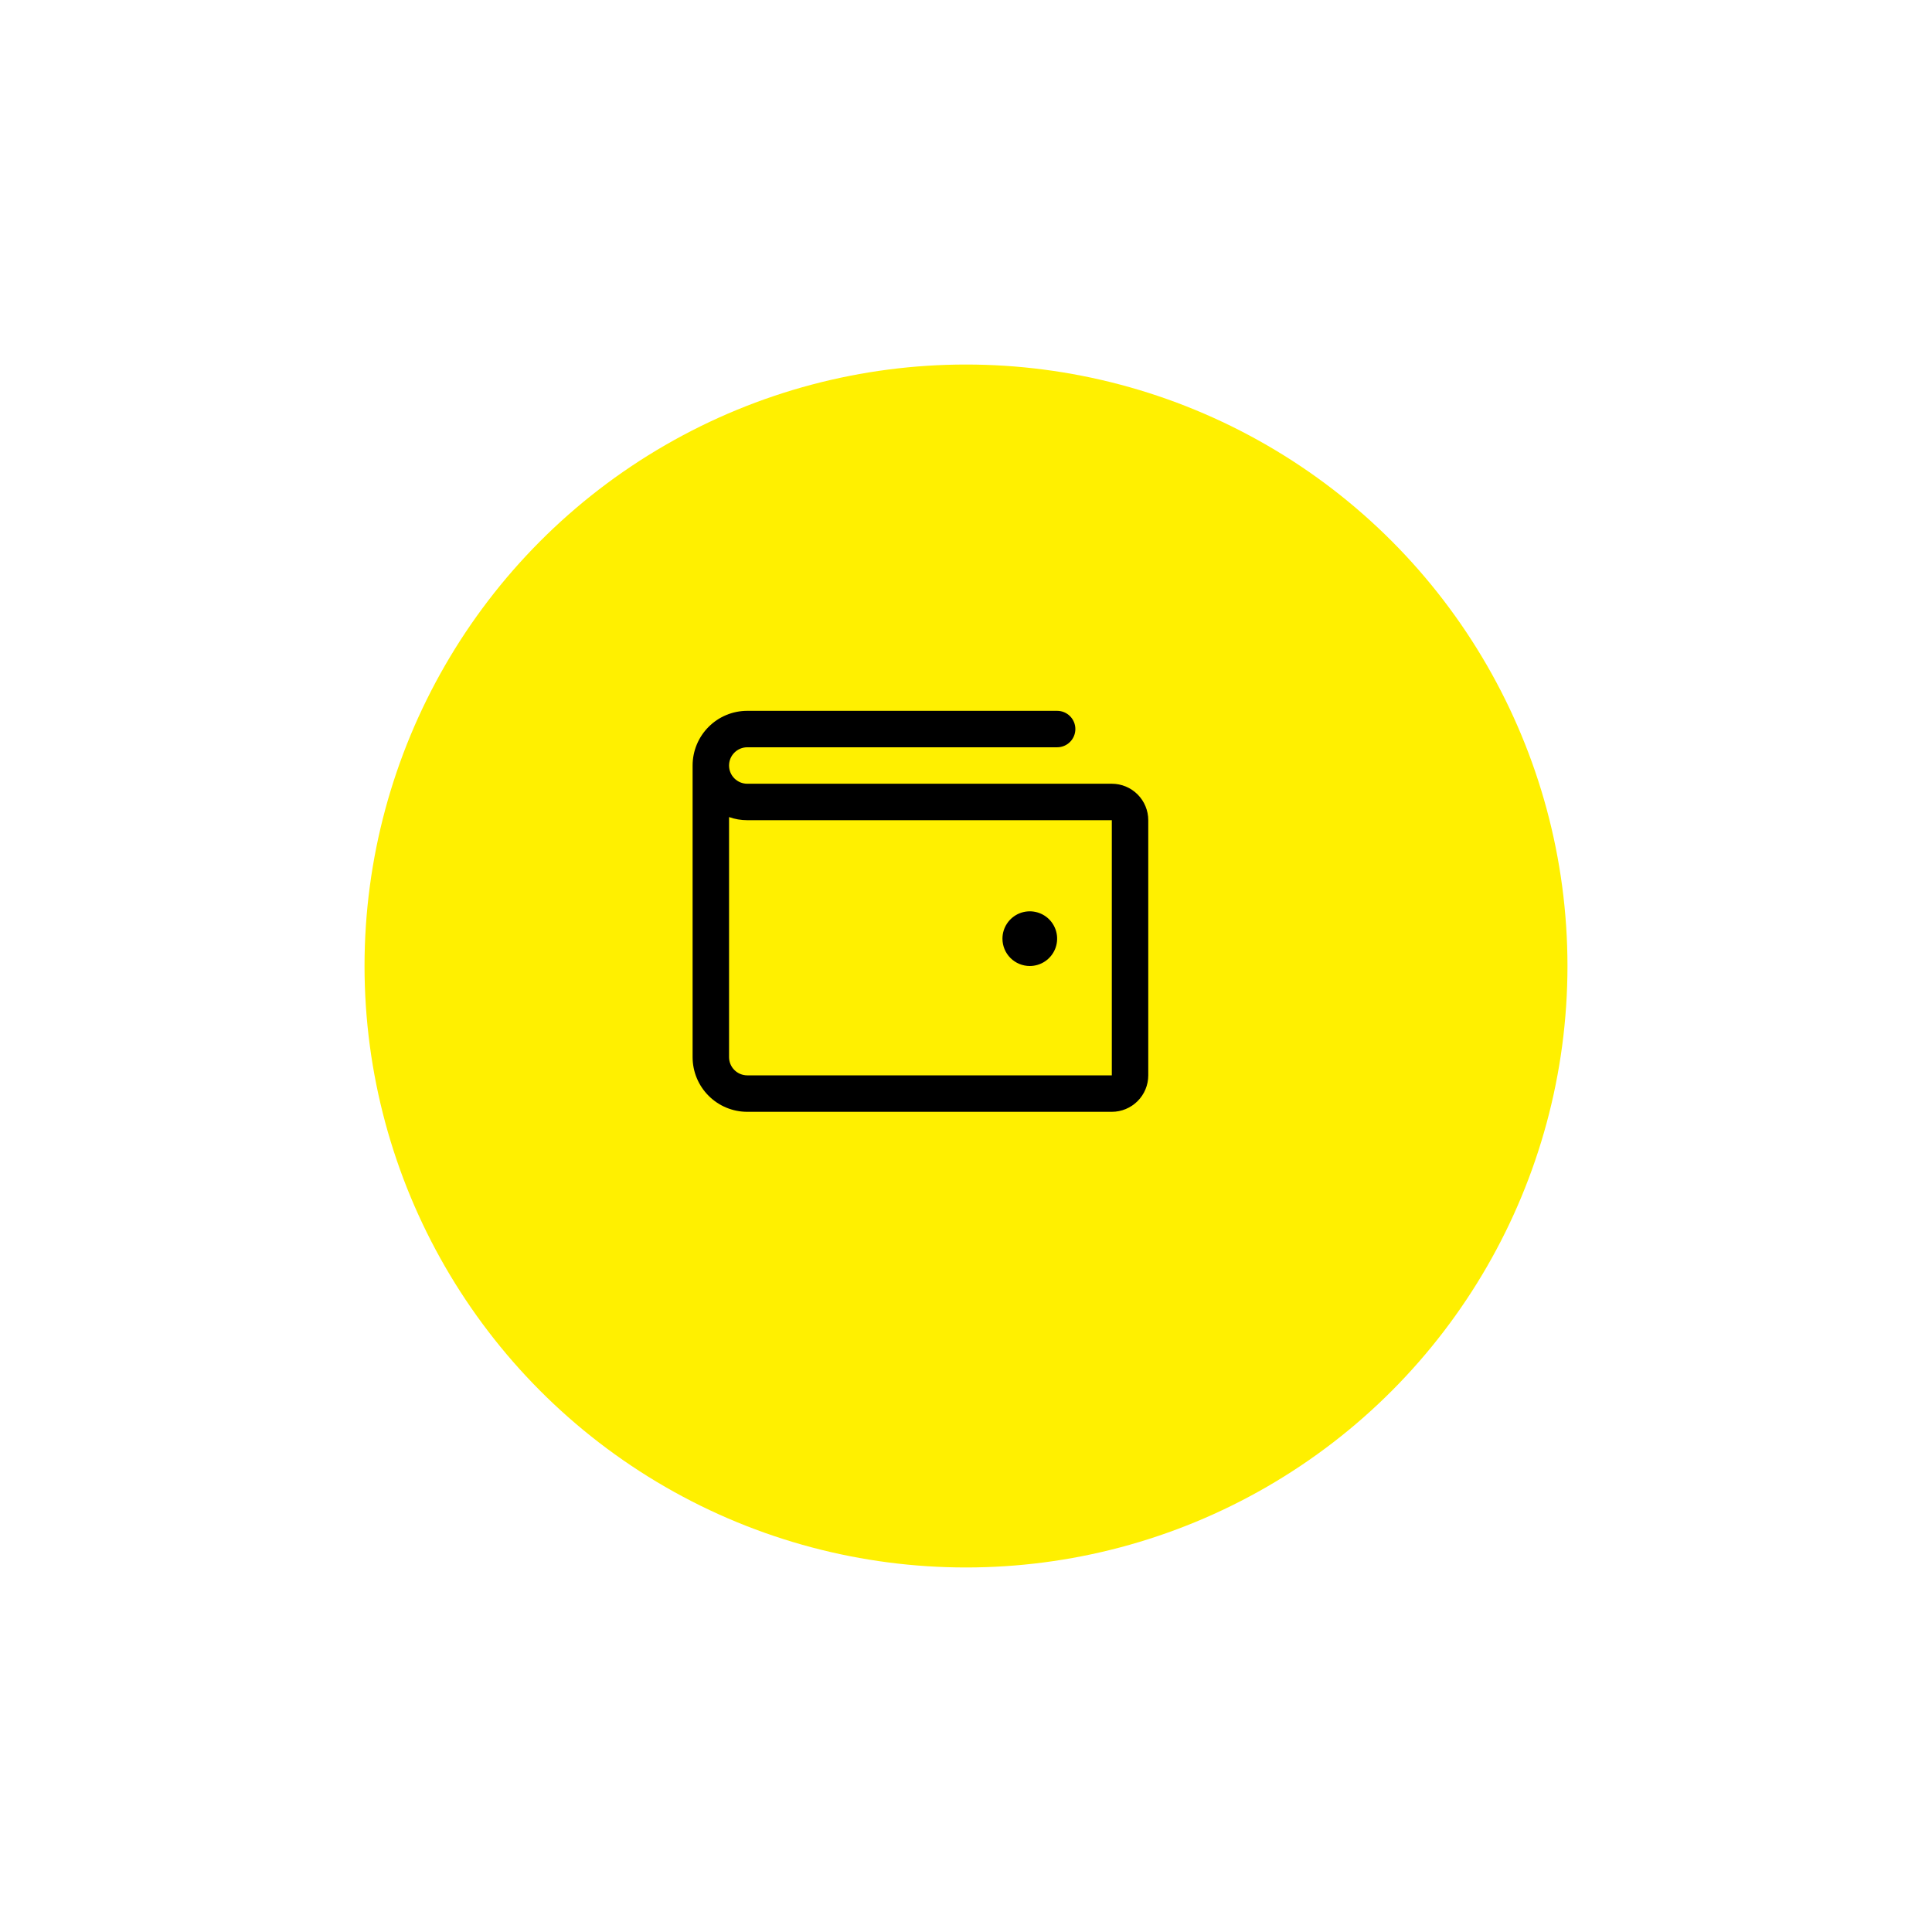 <svg width="106" height="106" viewBox="0 0 106 106" fill="none" xmlns="http://www.w3.org/2000/svg">
<g filter="url(#filter0_d_3109_14906)">
<circle cx="50" cy="50" r="33" fill="#fff000"/>
</g>
<path d="M61 43H41C40.735 43 40.48 42.895 40.293 42.707C40.105 42.52 40 42.265 40 42C40 41.735 40.105 41.48 40.293 41.293C40.48 41.105 40.735 41 41 41H58C58.265 41 58.52 40.895 58.707 40.707C58.895 40.52 59 40.265 59 40C59 39.735 58.895 39.48 58.707 39.293C58.52 39.105 58.265 39 58 39H41C40.204 39 39.441 39.316 38.879 39.879C38.316 40.441 38 41.204 38 42V58C38 58.796 38.316 59.559 38.879 60.121C39.441 60.684 40.204 61 41 61H61C61.53 61 62.039 60.789 62.414 60.414C62.789 60.039 63 59.53 63 59V45C63 44.47 62.789 43.961 62.414 43.586C62.039 43.211 61.53 43 61 43ZM61 59H41C40.735 59 40.48 58.895 40.293 58.707C40.105 58.52 40 58.265 40 58V44.829C40.321 44.943 40.659 45.001 41 45H61V59ZM55 51.5C55 51.203 55.088 50.913 55.253 50.667C55.418 50.42 55.652 50.228 55.926 50.114C56.2 50.001 56.502 49.971 56.793 50.029C57.084 50.087 57.351 50.23 57.561 50.439C57.77 50.649 57.913 50.916 57.971 51.207C58.029 51.498 57.999 51.8 57.886 52.074C57.772 52.348 57.58 52.582 57.333 52.747C57.087 52.912 56.797 53 56.5 53C56.102 53 55.721 52.842 55.439 52.561C55.158 52.279 55 51.898 55 51.5Z" fill="#000"/>
<defs>
<filter id="filter0_d_3109_14906" x="0" y="0" width="106" height="106" filterUnits="userSpaceOnUse" color-interpolation-filters="sRGB">
<feFlood flood-opacity="0" result="BackgroundImageFix"/>
<feColorMatrix in="SourceAlpha" type="matrix" values="0 0 0 0 0 0 0 0 0 0 0 0 0 0 0 0 0 0 127 0" result="hardAlpha"/>
<feOffset dx="3" dy="3"/>
<feGaussianBlur stdDeviation="10"/>
<feComposite in2="hardAlpha" operator="out"/>
<feColorMatrix type="matrix" values="0 0 0 0 0 0 0 0 0 0 0 0 0 0 0 0 0 0 0.15 0"/>
<feBlend mode="normal" in2="BackgroundImageFix" result="effect1_dropShadow_3109_14906"/>
<feBlend mode="normal" in="SourceGraphic" in2="effect1_dropShadow_3109_14906" result="shape"/>
</filter>
</defs>
</svg>
